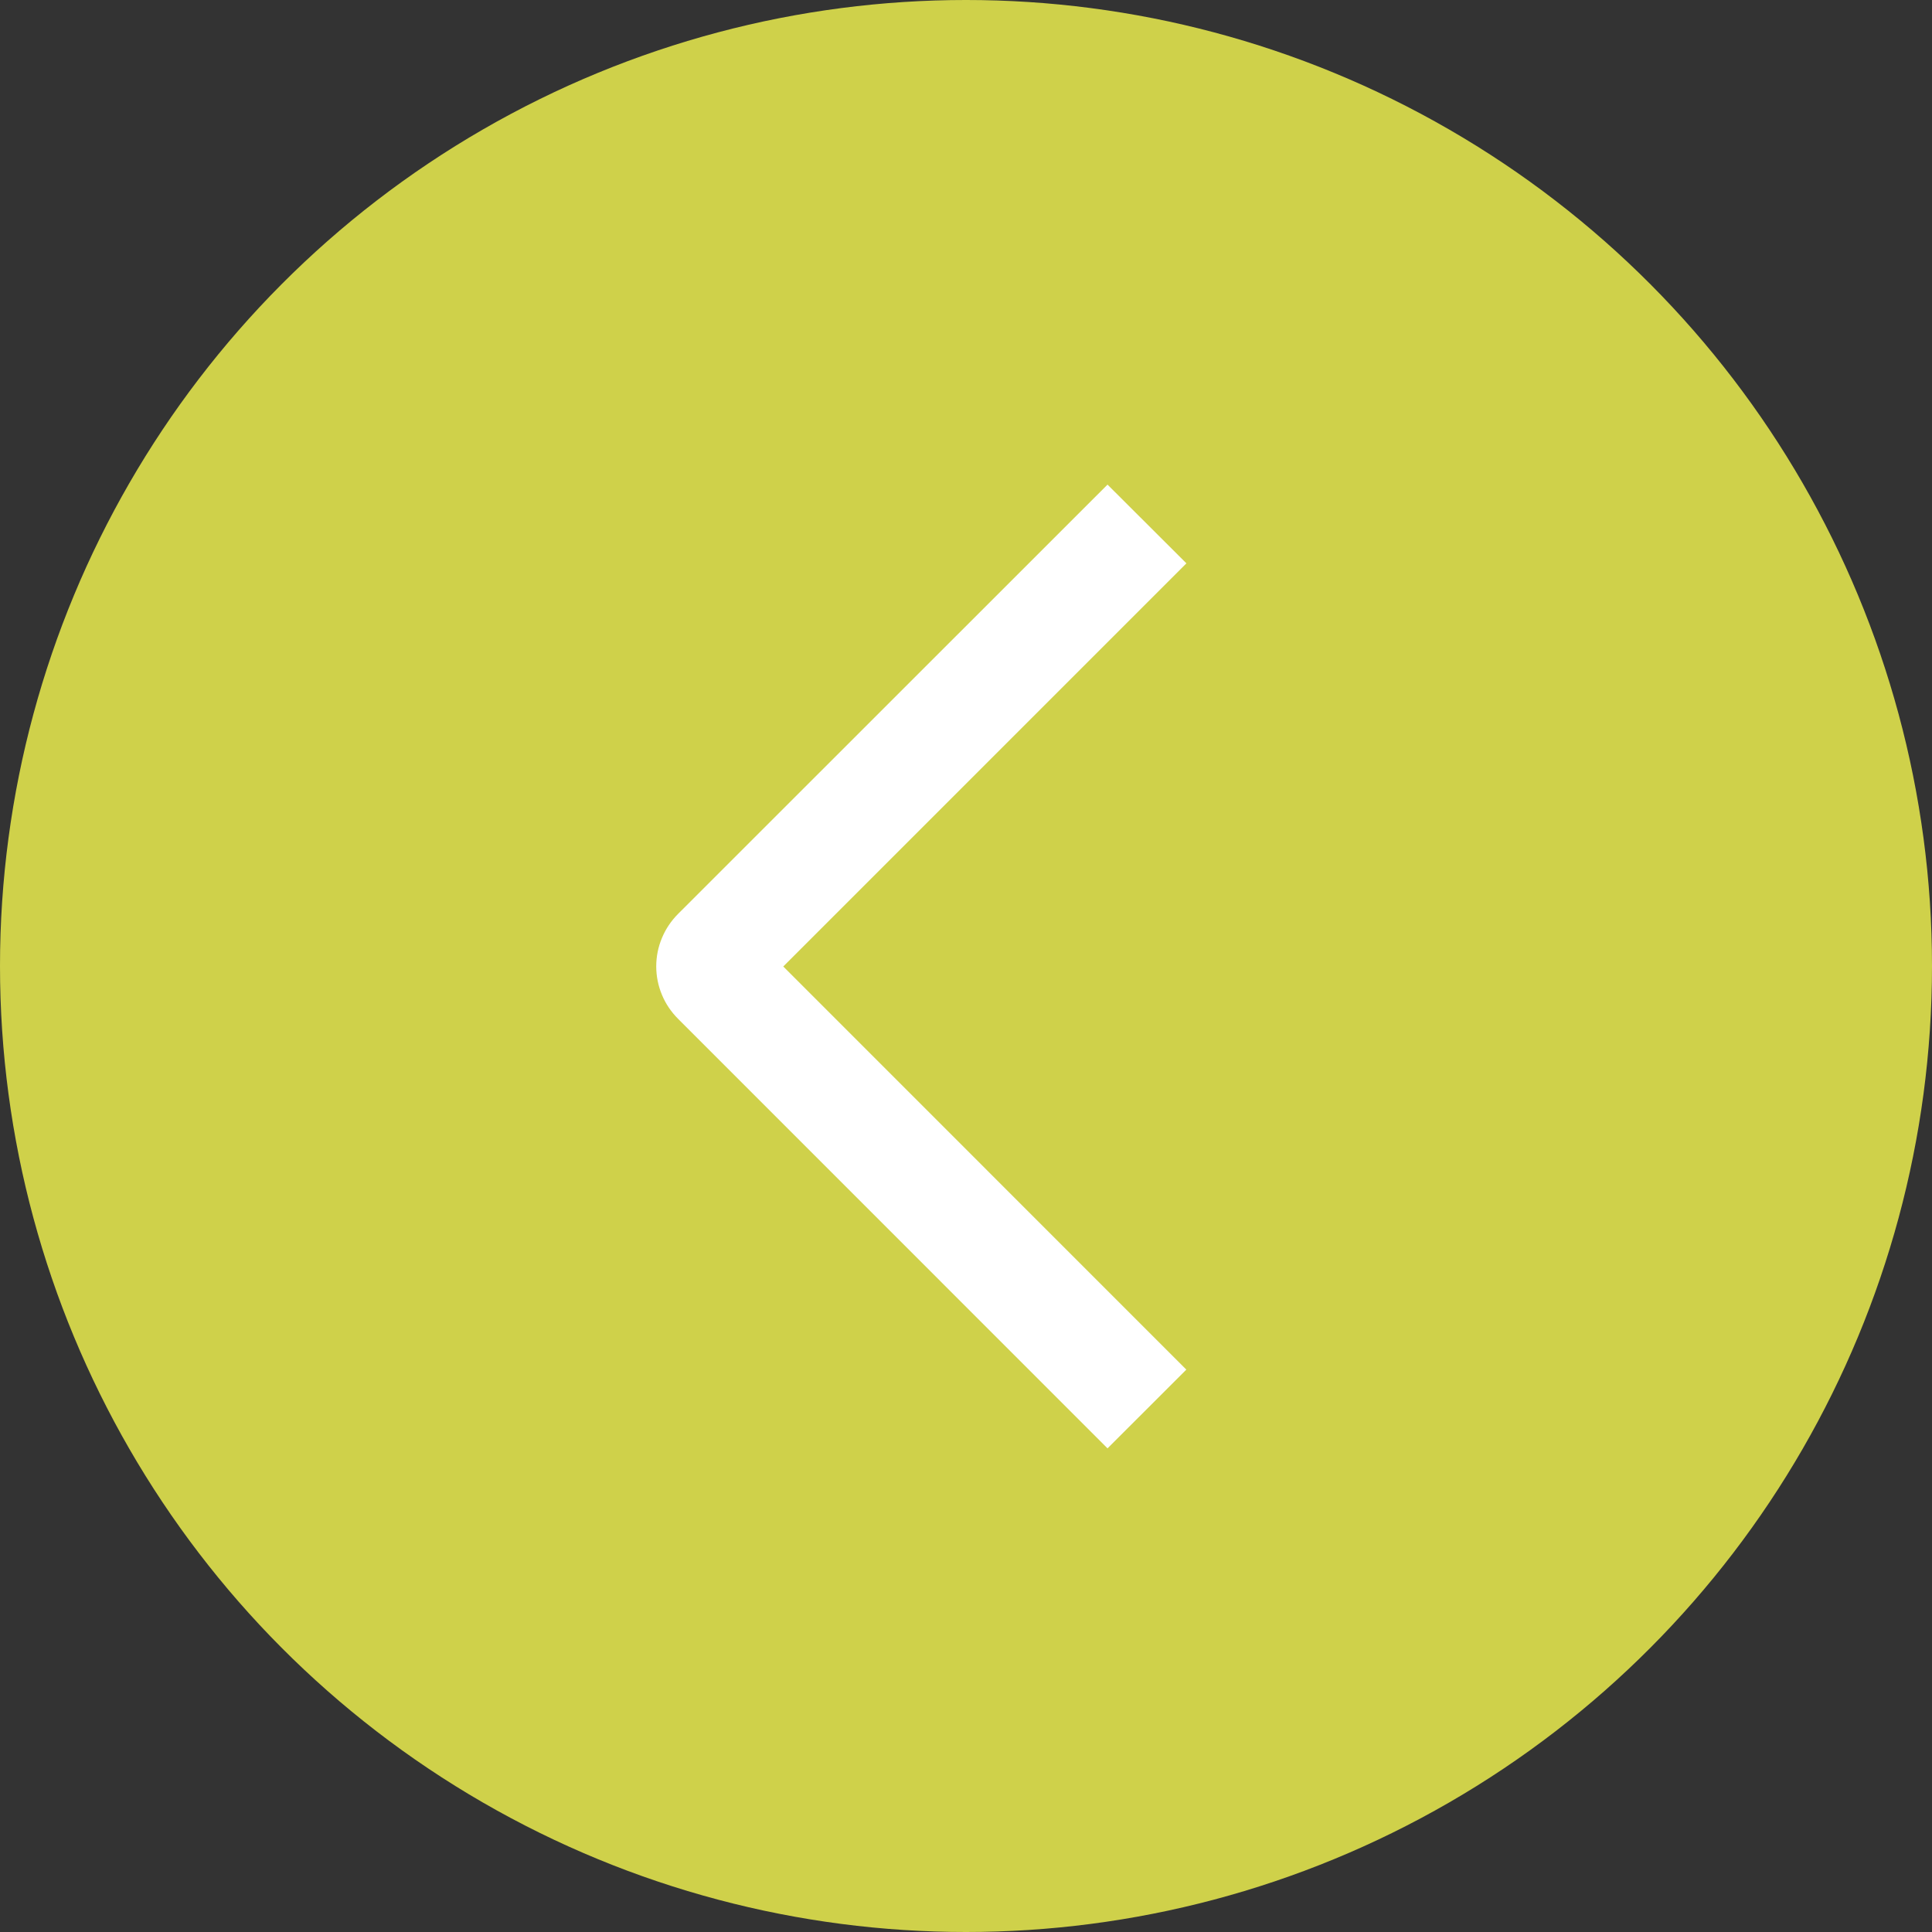 <svg width="24" height="24" viewBox="0 0 24 24" fill="none" xmlns="http://www.w3.org/2000/svg">
<rect x="0" y="0" width="24" height="24" fill="#333333" stroke="none"/>
<circle cx="12" cy="12" r="12" transform="matrix(-1 0 0 1 24 0)" fill="#CFD14A"/>
<path d="M14.738 6.998L13.758 6.02L8.424 11.352C8.338 11.438 8.269 11.54 8.223 11.652C8.176 11.763 8.152 11.883 8.152 12.005C8.152 12.126 8.176 12.246 8.223 12.358C8.269 12.47 8.338 12.571 8.424 12.657L13.758 17.992L14.737 17.014L9.73 12.006L14.738 6.998Z" fill="white"/>
</svg>

